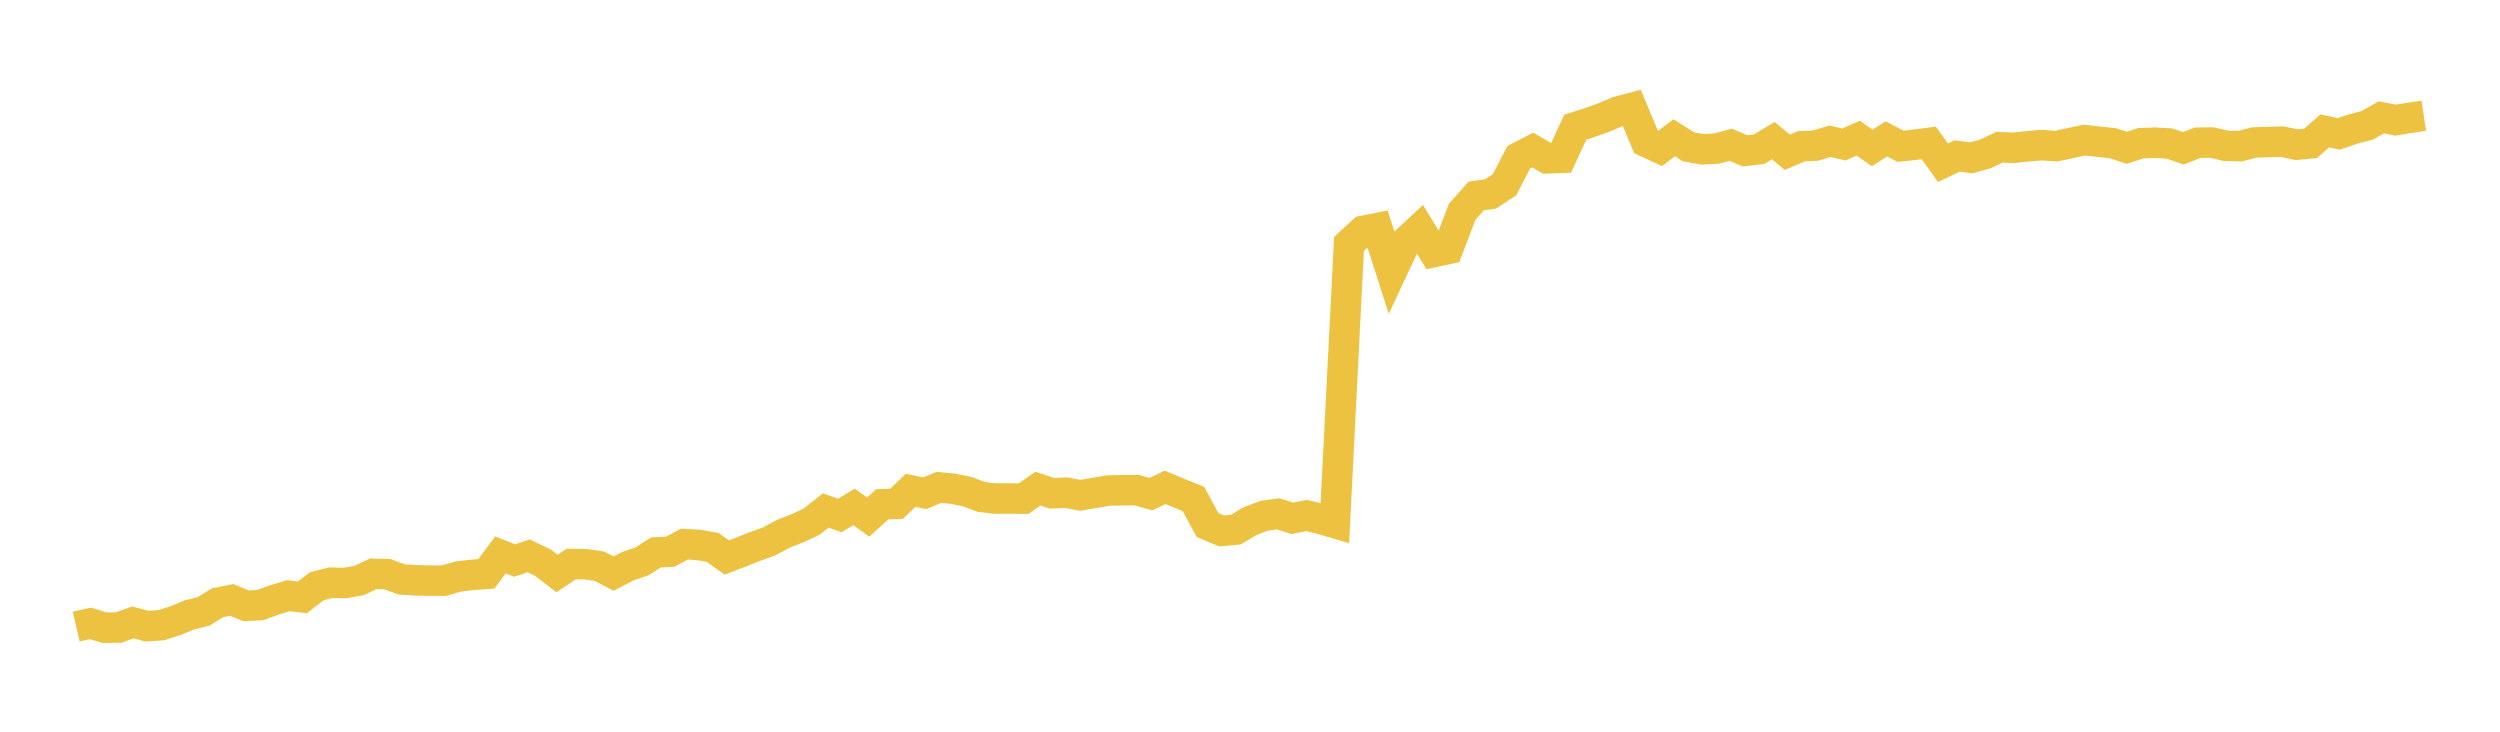 <svg width="164" height="48" xmlns="http://www.w3.org/2000/svg" xmlns:xlink="http://www.w3.org/1999/xlink"><path fill="none" stroke="rgb(237,194,64)" stroke-width="2" d="M5,41.107L5.928,40.893L6.855,41.176L7.783,41.166L8.711,40.832L9.639,41.074L10.566,41.015L11.494,40.721L12.422,40.339L13.349,40.107L14.277,39.538L15.205,39.354L16.133,39.741L17.06,39.695L17.988,39.359L18.916,39.079L19.843,39.188L20.771,38.462L21.699,38.226L22.627,38.246L23.554,38.084L24.482,37.641L25.41,37.665L26.337,38.01L27.265,38.069L28.193,38.088L29.12,38.089L30.048,37.822L30.976,37.711L31.904,37.645L32.831,36.401L33.759,36.77L34.687,36.461L35.614,36.912L36.542,37.621L37.47,37L38.398,37.01L39.325,37.146L40.253,37.628L41.181,37.143L42.108,36.829L43.036,36.238L43.964,36.194L44.892,35.695L45.819,35.745L46.747,35.911L47.675,36.57L48.602,36.216L49.53,35.851L50.458,35.516L51.386,35.018L52.313,34.654L53.241,34.221L54.169,33.49L55.096,33.813L56.024,33.252L56.952,33.92L57.88,33.08L58.807,33.054L59.735,32.165L60.663,32.356L61.59,31.974L62.518,32.063L63.446,32.248L64.373,32.598L65.301,32.705L66.229,32.702L67.157,32.709L68.084,32.054L69.012,32.358L69.94,32.321L70.867,32.493L71.795,32.336L72.723,32.179L73.651,32.159L74.578,32.159L75.506,32.414L76.434,31.971L77.361,32.358L78.289,32.733L79.217,34.442L80.145,34.83L81.072,34.741L82,34.186L82.928,33.835L83.855,33.708L84.783,34.003L85.711,33.816L86.639,34.044L87.566,34.315L88.494,16L89.422,15.144L90.349,14.961L91.277,17.859L92.205,15.877L93.133,15.01L94.06,16.531L94.988,16.332L95.916,13.896L96.843,12.851L97.771,12.729L98.699,12.118L99.627,10.321L100.554,9.842L101.482,10.389L102.41,10.353L103.337,8.344L104.265,8.047L105.193,7.716L106.12,7.319L107.048,7.077L107.976,9.308L108.904,9.739L109.831,9.038L110.759,9.629L111.687,9.797L112.614,9.744L113.542,9.498L114.47,9.896L115.398,9.787L116.325,9.224L117.253,9.989L118.181,9.593L119.108,9.551L120.036,9.268L120.964,9.478L121.892,9.064L122.819,9.702L123.747,9.11L124.675,9.595L125.602,9.496L126.53,9.377L127.458,10.675L128.386,10.233L129.313,10.354L130.241,10.098L131.169,9.658L132.096,9.698L133.024,9.595L133.952,9.52L134.88,9.587L135.807,9.391L136.735,9.191L137.663,9.294L138.59,9.391L139.518,9.694L140.446,9.393L141.373,9.363L142.301,9.413L143.229,9.728L144.157,9.361L145.084,9.351L146.012,9.563L146.94,9.589L147.867,9.349L148.795,9.316L149.723,9.292L150.651,9.492L151.578,9.403L152.506,8.586L153.434,8.783L154.361,8.464L155.289,8.222L156.217,7.697L157.145,7.881L158.072,7.73L159,7.592"></path></svg>